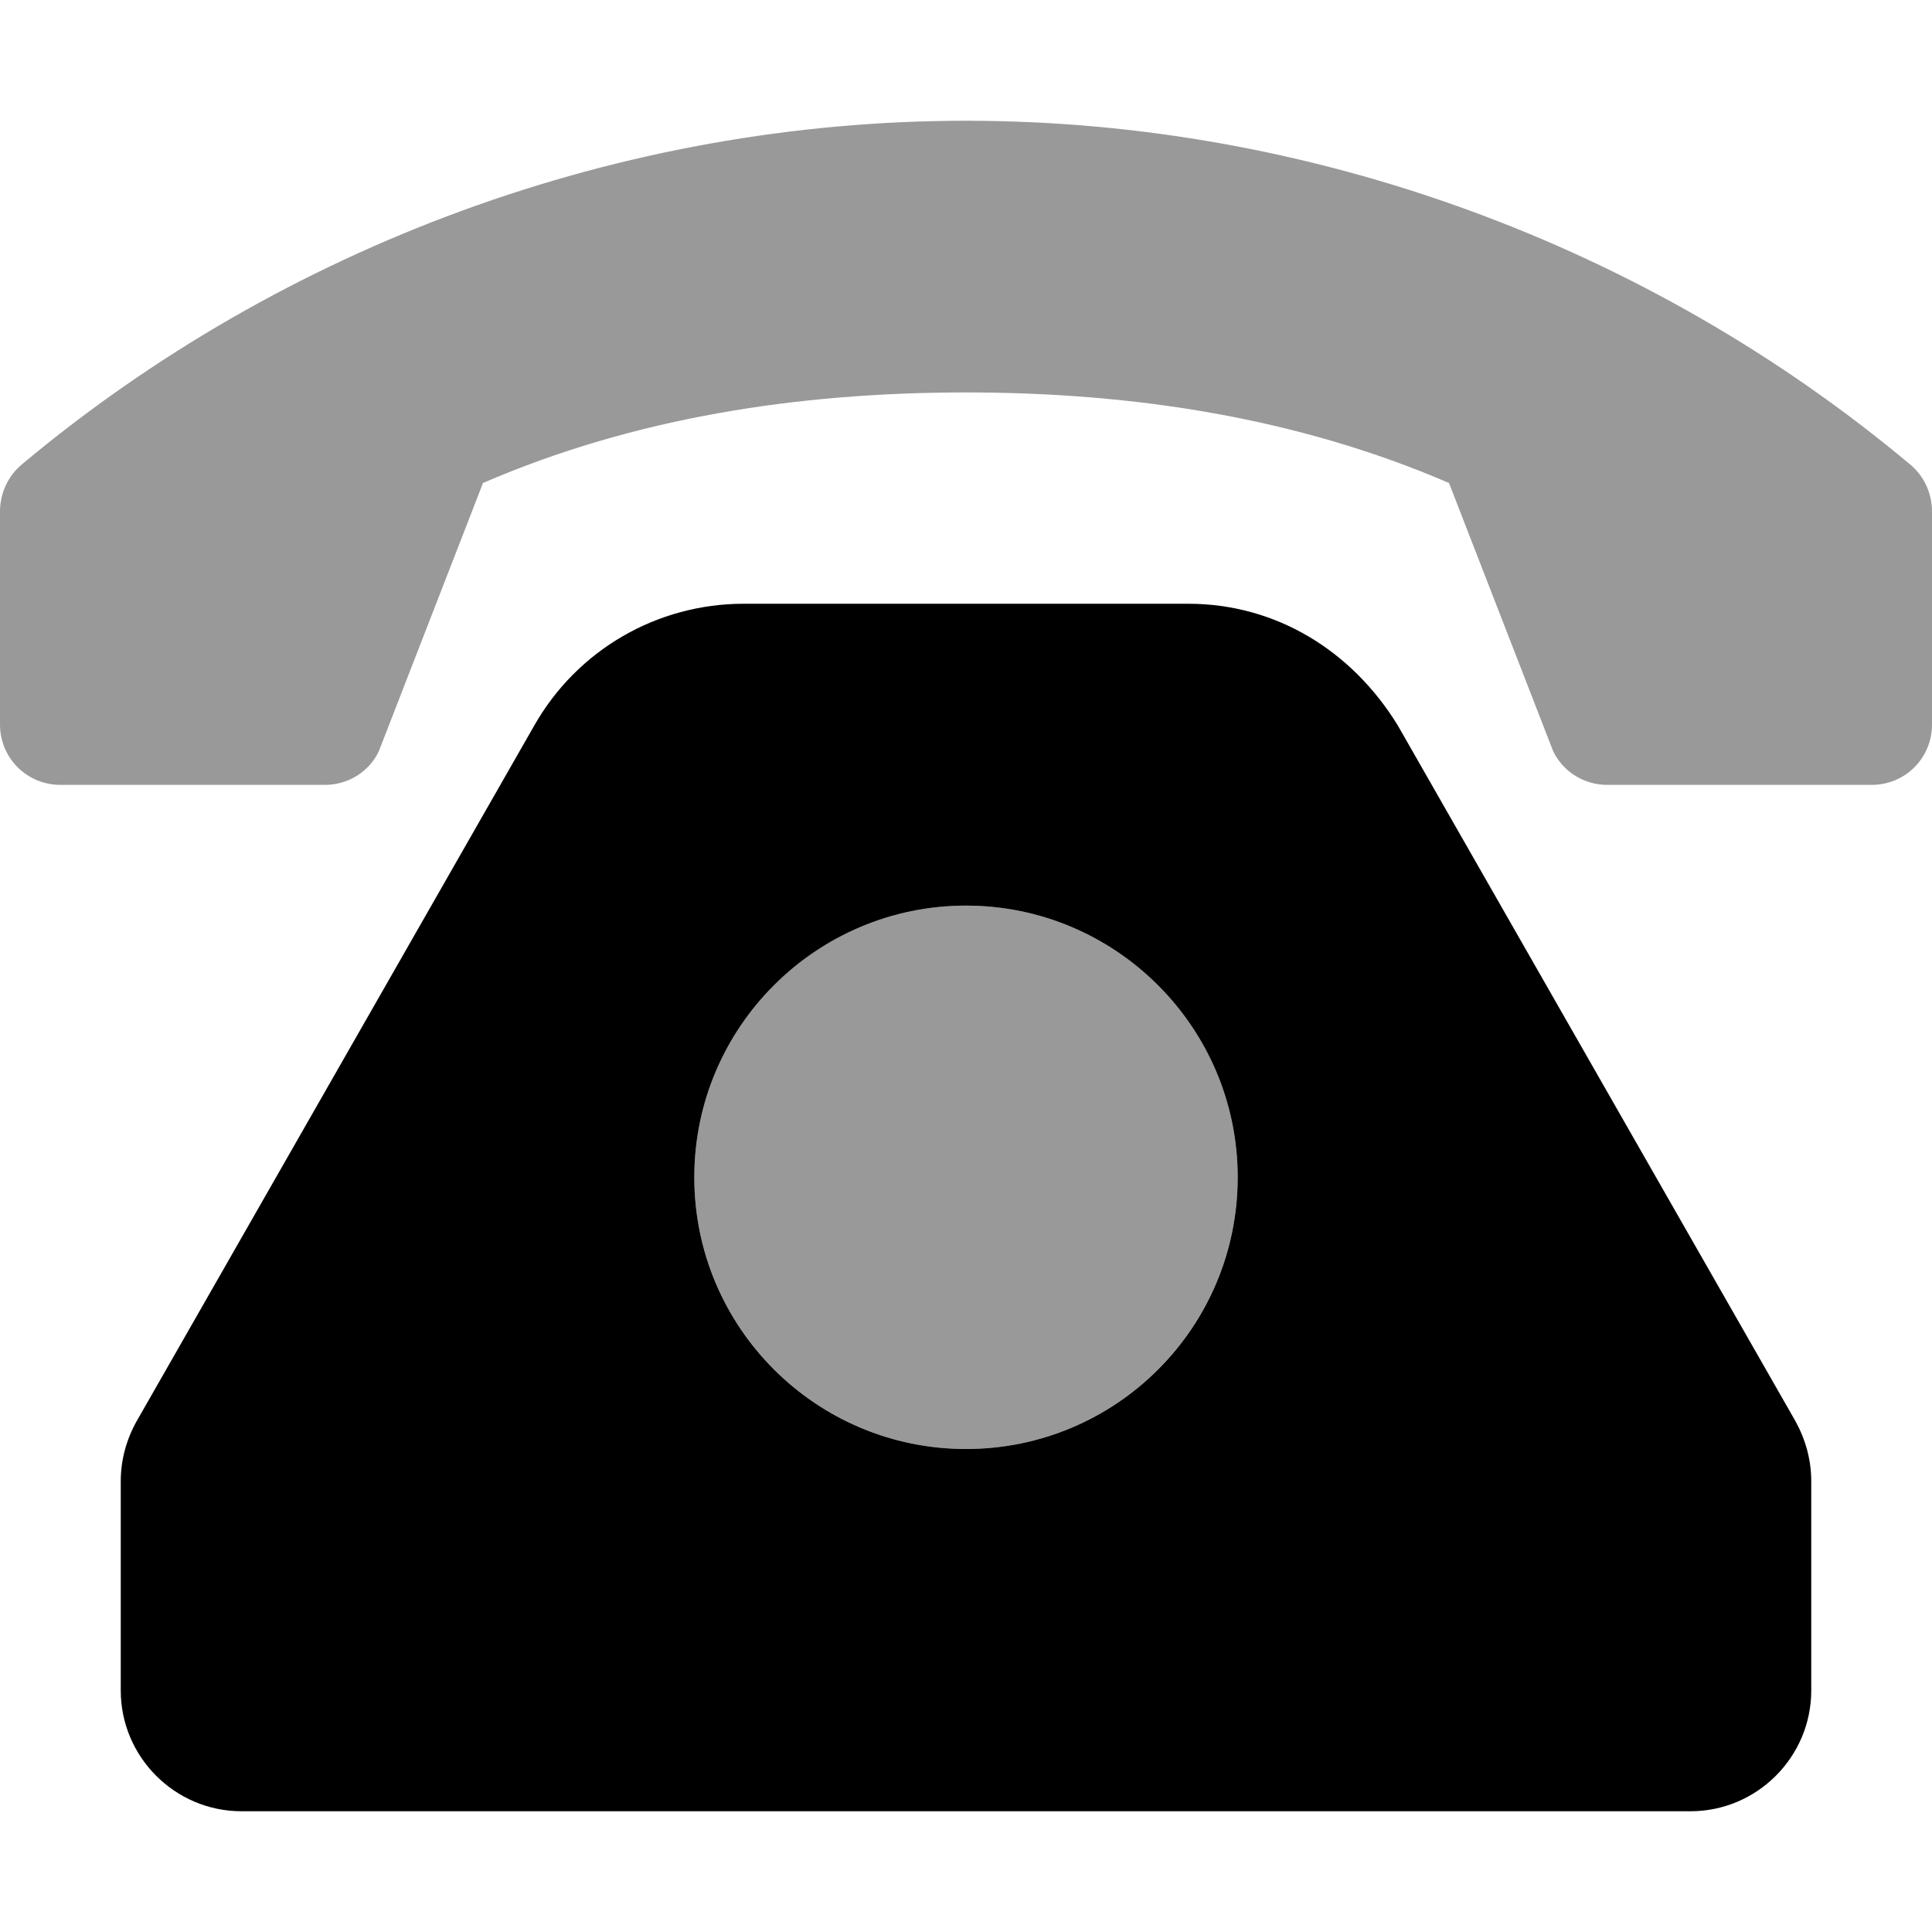 <svg xmlns="http://www.w3.org/2000/svg" viewBox="0 0 512 512"><!--! Font Awesome Pro 6.3.0 by @fontawesome - https://fontawesome.com License - https://fontawesome.com/license (Commercial License) Copyright 2023 Fonticons, Inc. --><defs><style>.fa-secondary{opacity:.4}</style></defs><path class="fa-primary" d="M475.8 376.6L370.4 192.2C358.1 172.2 337.9 160 314.9 160H197.1c-23 0-44.12 12.25-55.5 32.25l-105.4 184.4C33.5 381.5 32 386.9 32 392.5V448c0 17.62 14.38 32 32 32h384c17.62 0 32-14.38 32-32v-55.5C480 386.9 478.5 381.5 475.8 376.6zM256 384c-39.75 0-72-32.25-72-72S216.3 240 256 240s72 32.25 72 72S295.8 384 256 384z"/><path class="fa-secondary" d="M506.1 123C436.8 65 347.4 32 256 32S75.25 65 5.875 123C2.125 126.1 0 130.7 0 135.6V192c0 8.875 7.125 16 16 16h70.13c6 0 11.62-3.375 14.25-8.875L128 128c39.88-17.25 83.25-24 128-24S344.1 110.8 384 128l27.62 71.12C414.3 204.6 419.9 208 425.9 208H496C504.9 208 512 200.9 512 192V135.6C512 130.7 509.9 126.1 506.1 123zM256 240c-39.75 0-72 32.25-72 72S216.3 384 256 384s72-32.25 72-72S295.8 240 256 240z"/></svg>